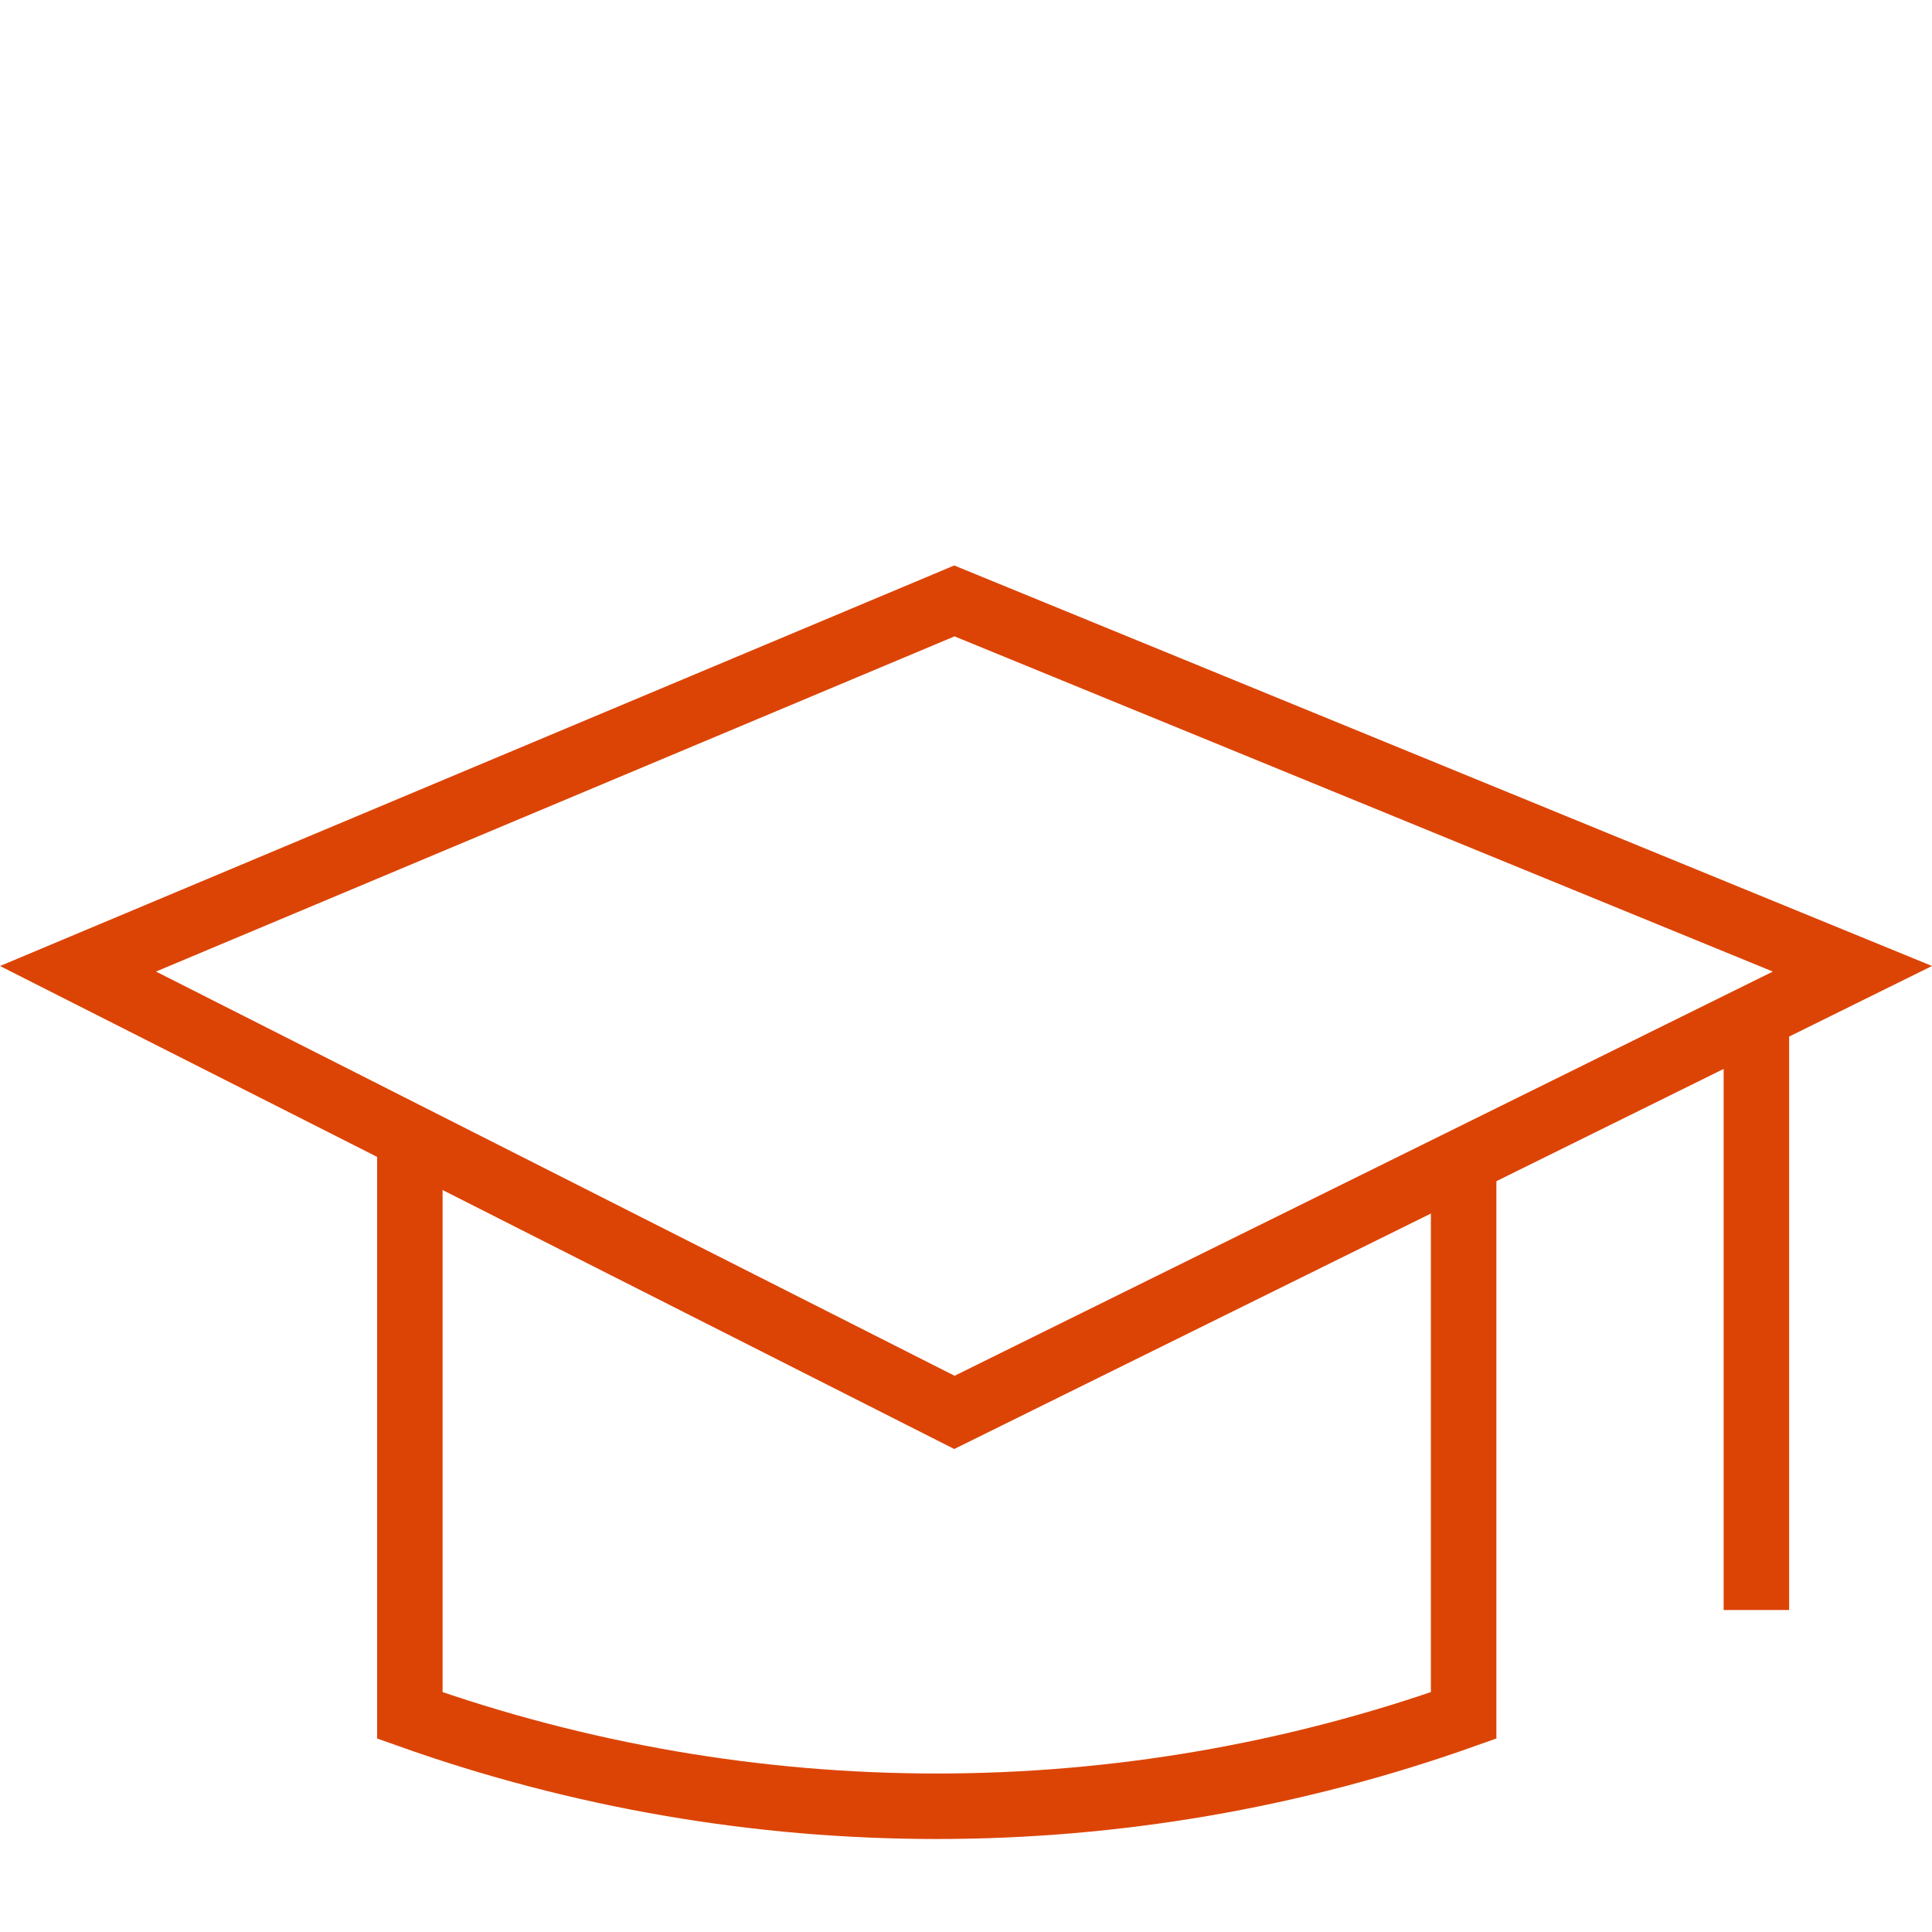 <?xml version="1.0" encoding="UTF-8"?> <svg xmlns="http://www.w3.org/2000/svg" width="59" height="59" viewBox="0 0 59 59" fill="none"><path d="M2.382 29.585L29.145 18.351L56.57 29.585L29.146 43.132L2.382 29.585Z" stroke="#DC4405" stroke-width="2"></path><path d="M12.516 34.863V52.385V52.385C22.924 56.085 34.289 56.085 44.697 52.385V52.385V34.863" stroke="#DC4405" stroke-width="2"></path><path d="M53.637 31.288V49.167" stroke="#DC4405" stroke-width="2"></path></svg> 